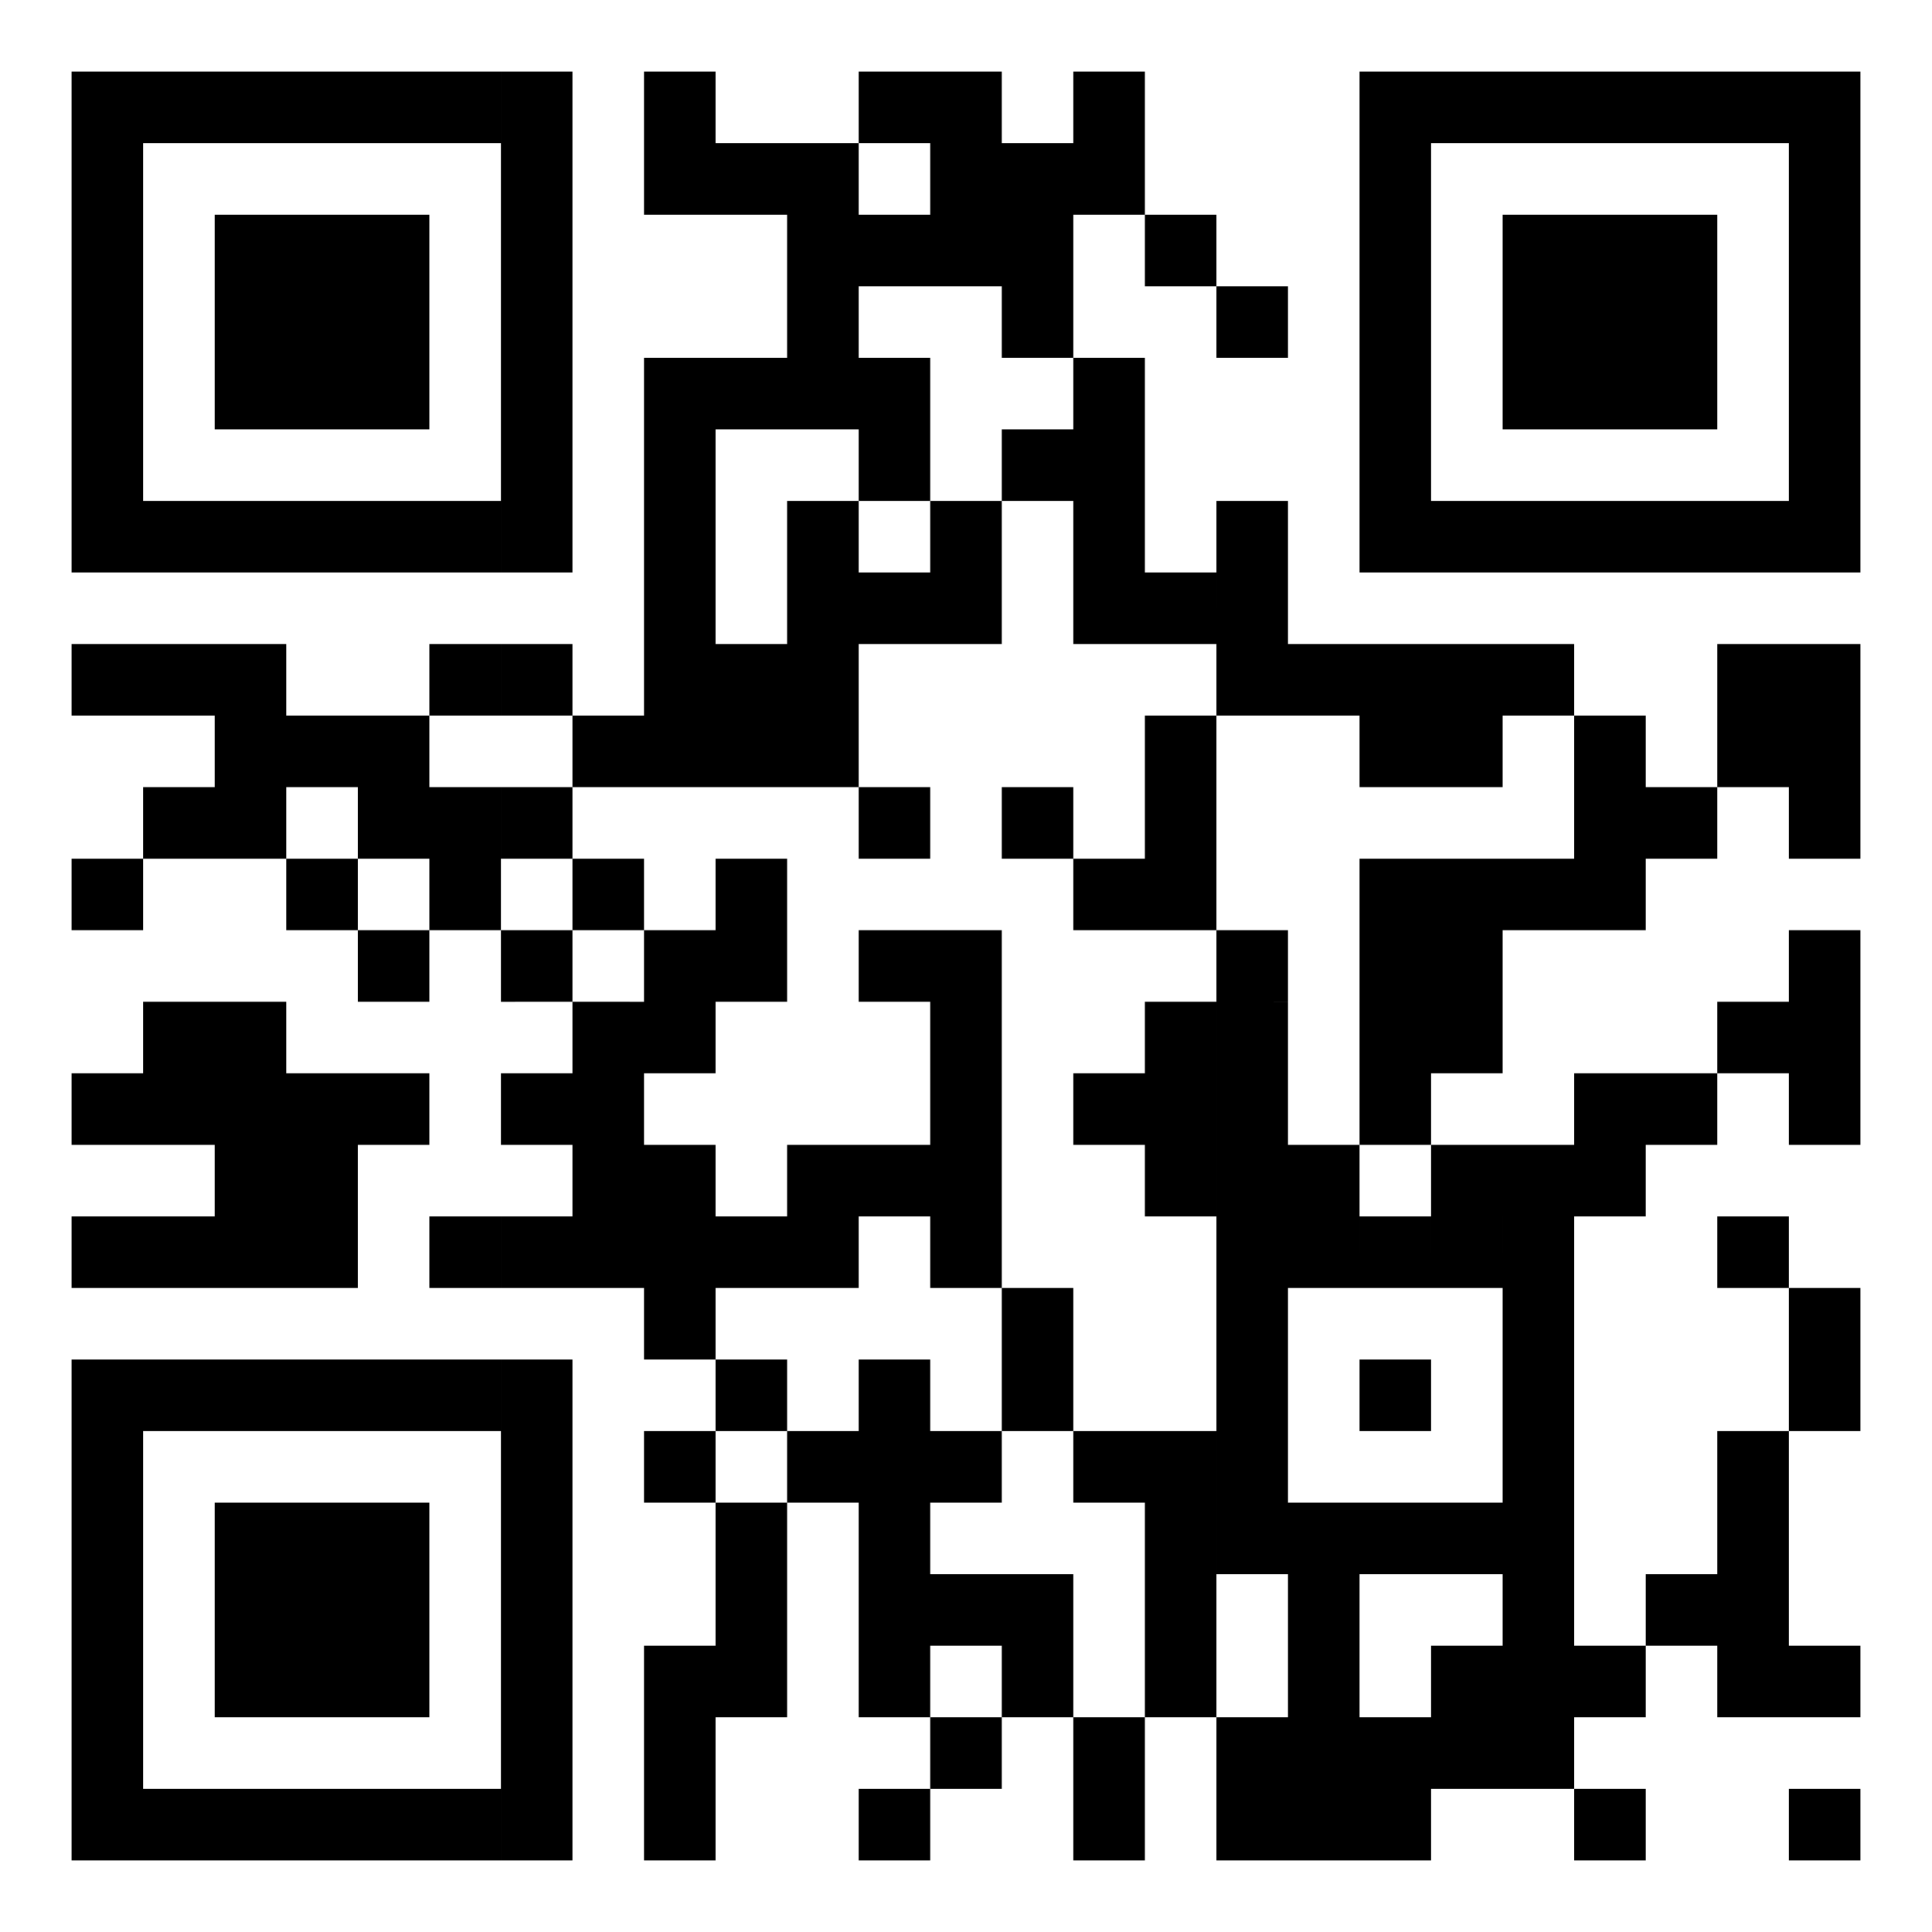 <svg xmlns="http://www.w3.org/2000/svg" viewBox="0 0 204 204" fill="none" font-size="inherit"><path fill="#fff" d="M204 0H0v204h204V0Z"></path><path fill="#000" d="M7.556 7.556h7.555v7.555H7.556V7.556Zm7.555 0h7.556v7.555H15.11V7.556Zm7.556 0h7.555v7.555h-7.555V7.556Zm7.555 0h7.556v7.555h-7.556V7.556Zm7.556 0h7.555v7.555h-7.555V7.556Zm7.555 0h7.556v7.555h-7.556V7.556Zm7.556 0h7.555v7.555H52.89V7.556Zm15.111 0h7.555v7.555H68V7.556Zm22.667 0h7.555v7.555h-7.555V7.556Zm7.555 0h7.556v7.555h-7.556V7.556Zm15.111 0h7.556v7.555h-7.556V7.556Zm30.223 0h7.555v7.555h-7.555V7.556Zm7.555 0h7.556v7.555h-7.556V7.556Zm7.556 0h7.555v7.555h-7.555V7.556Zm7.555 0h7.556v7.555h-7.556V7.556Zm7.556 0h7.555v7.555h-7.555V7.556Zm7.555 0h7.556v7.555h-7.556V7.556Zm7.556 0h7.555v7.555h-7.555V7.556ZM7.556 15.11h7.555v7.556H7.556V15.11Zm45.333 0h7.555v7.556H52.89V15.11Zm15.111 0h7.555v7.556H68V15.11Zm7.555 0h7.556v7.556h-7.556V15.11Zm7.556 0h7.556v7.556H83.11V15.11Zm15.111 0h7.556v7.556h-7.556V15.11Zm7.556 0h7.555v7.556h-7.555V15.11Zm7.555 0h7.556v7.556h-7.556V15.11Zm30.223 0h7.555v7.556h-7.555V15.11Zm45.333 0h7.555v7.556h-7.555V15.11ZM7.556 22.667h7.555v7.555H7.556v-7.555Zm15.11 0h7.556v7.555h-7.555v-7.555Zm7.556 0h7.556v7.555h-7.556v-7.555Zm7.556 0h7.555v7.555h-7.555v-7.555Zm15.11 0h7.556v7.555H52.89v-7.555Zm30.223 0h7.556v7.555H83.11v-7.555Zm7.556 0h7.555v7.555h-7.555v-7.555Zm7.555 0h7.556v7.555h-7.556v-7.555Zm7.556 0h7.555v7.555h-7.555v-7.555Zm15.111 0h7.555v7.555h-7.555v-7.555Zm22.667 0h7.555v7.555h-7.555v-7.555Zm15.111 0h7.555v7.555h-7.555v-7.555Zm7.555 0h7.556v7.555h-7.556v-7.555Zm7.556 0h7.555v7.555h-7.555v-7.555Zm15.111 0h7.555v7.555h-7.555v-7.555ZM7.556 30.222h7.555v7.556H7.556v-7.556Zm15.11 0h7.556v7.556h-7.555v-7.556Zm7.556 0h7.556v7.556h-7.556v-7.556Zm7.556 0h7.555v7.556h-7.555v-7.556Zm15.11 0h7.556v7.556H52.89v-7.556Zm30.223 0h7.556v7.556H83.11v-7.556Zm22.667 0h7.555v7.556h-7.555v-7.556Zm22.666 0H136v7.556h-7.556v-7.556Zm15.112 0h7.555v7.556h-7.555v-7.556Zm15.111 0h7.555v7.556h-7.555v-7.556Zm7.555 0h7.556v7.556h-7.556v-7.556Zm7.556 0h7.555v7.556h-7.555v-7.556Zm15.111 0h7.555v7.556h-7.555v-7.556ZM7.556 37.778h7.555v7.555H7.556v-7.555Zm15.11 0h7.556v7.555h-7.555v-7.555Zm7.556 0h7.556v7.555h-7.556v-7.555Zm7.556 0h7.555v7.555h-7.555v-7.555Zm15.11 0h7.556v7.555H52.89v-7.555Zm15.112 0h7.555v7.555H68v-7.555Zm7.555 0h7.556v7.555h-7.556v-7.555Zm7.556 0h7.556v7.555H83.11v-7.555Zm7.556 0h7.555v7.555h-7.555v-7.555Zm22.666 0h7.556v7.555h-7.556v-7.555Zm30.223 0h7.555v7.555h-7.555v-7.555Zm15.111 0h7.555v7.555h-7.555v-7.555Zm7.555 0h7.556v7.555h-7.556v-7.555Zm7.556 0h7.555v7.555h-7.555v-7.555Zm15.111 0h7.555v7.555h-7.555v-7.555ZM7.556 45.333h7.555v7.556H7.556v-7.556Zm45.333 0h7.555v7.556H52.89v-7.556Zm15.111 0h7.555v7.556H68v-7.556Zm22.667 0h7.555v7.556h-7.555v-7.556Zm15.111 0h7.555v7.556h-7.555v-7.556Zm7.555 0h7.556v7.556h-7.556v-7.556Zm30.223 0h7.555v7.556h-7.555v-7.556Zm45.333 0h7.555v7.556h-7.555v-7.556ZM7.556 52.89h7.555v7.555H7.556V52.89Zm7.555 0h7.556v7.555H15.11V52.89Zm7.556 0h7.555v7.555h-7.555V52.89Zm7.555 0h7.556v7.555h-7.556V52.89Zm7.556 0h7.555v7.555h-7.555V52.89Zm7.555 0h7.556v7.555h-7.556V52.89Zm7.556 0h7.555v7.555H52.89V52.89Zm15.111 0h7.555v7.555H68V52.89Zm15.111 0h7.556v7.555H83.11V52.89Zm15.111 0h7.556v7.555h-7.556V52.89Zm15.111 0h7.556v7.555h-7.556V52.89Zm15.111 0H136v7.555h-7.556V52.89Zm15.112 0h7.555v7.555h-7.555V52.89Zm7.555 0h7.556v7.555h-7.556V52.89Zm7.556 0h7.555v7.555h-7.555V52.89Zm7.555 0h7.556v7.555h-7.556V52.89Zm7.556 0h7.555v7.555h-7.555V52.89Zm7.555 0h7.556v7.555h-7.556V52.89Zm7.556 0h7.555v7.555h-7.555V52.89ZM68 60.444h7.555V68H68v-7.556Zm15.111 0h7.556V68H83.11v-7.556Zm7.556 0h7.555V68h-7.555v-7.556Zm7.555 0h7.556V68h-7.556v-7.556Zm15.111 0h7.556V68h-7.556v-7.556Zm7.556 0h7.555V68h-7.555v-7.556Zm7.555 0H136V68h-7.556v-7.556ZM7.556 68h7.555v7.556H7.556V68Zm7.555 0h7.556v7.556H15.11V68Zm7.556 0h7.555v7.556h-7.555V68Zm22.666 0h7.556v7.556h-7.556V68Zm7.556 0h7.555v7.556H52.89V68ZM68 68h7.555v7.556H68V68Zm7.555 0h7.556v7.556h-7.556V68Zm7.556 0h7.556v7.556H83.11V68Zm45.333 0H136v7.556h-7.556V68ZM136 68h7.556v7.556H136V68Zm7.556 0h7.555v7.556h-7.555V68Zm7.555 0h7.556v7.556h-7.556V68Zm7.556 0h7.555v7.556h-7.555V68Zm22.666 0h7.556v7.556h-7.556V68Zm7.556 0h7.555v7.556h-7.555V68ZM22.667 75.556h7.555v7.555h-7.555v-7.555Zm7.555 0h7.556v7.555h-7.556v-7.555Zm7.556 0h7.555v7.555h-7.555v-7.555Zm22.666 0H68v7.555h-7.556v-7.555Zm7.556 0h7.555v7.555H68v-7.555Zm7.555 0h7.556v7.555h-7.556v-7.555Zm7.556 0h7.556v7.555H83.11v-7.555Zm37.778 0h7.555v7.555h-7.555v-7.555Zm22.667 0h7.555v7.555h-7.555v-7.555Zm7.555 0h7.556v7.555h-7.556v-7.555Zm15.111 0h7.556v7.555h-7.556v-7.555Zm15.111 0h7.556v7.555h-7.556v-7.555Zm7.556 0h7.555v7.555h-7.555v-7.555ZM15.111 83.11h7.556v7.556H15.11V83.11Zm7.556 0h7.555v7.556h-7.555V83.11Zm15.11 0h7.556v7.556h-7.555V83.11Zm7.556 0h7.556v7.556h-7.556V83.11Zm7.556 0h7.555v7.556H52.89V83.11Zm37.778 0h7.555v7.556h-7.555V83.11Zm15.111 0h7.555v7.556h-7.555V83.11Zm15.111 0h7.555v7.556h-7.555V83.11Zm45.333 0h7.556v7.556h-7.556V83.11Zm7.556 0h7.555v7.556h-7.555V83.11Zm15.111 0h7.555v7.556h-7.555V83.11ZM7.556 90.667h7.555v7.555H7.556v-7.555Zm22.666 0h7.556v7.555h-7.556v-7.555Zm15.111 0h7.556v7.555h-7.556v-7.555Zm15.111 0H68v7.555h-7.556v-7.555Zm15.111 0h7.556v7.555h-7.556v-7.555Zm37.778 0h7.556v7.555h-7.556v-7.555Zm7.556 0h7.555v7.555h-7.555v-7.555Zm22.667 0h7.555v7.555h-7.555v-7.555Zm7.555 0h7.556v7.555h-7.556v-7.555Zm7.556 0h7.555v7.555h-7.555v-7.555Zm7.555 0h7.556v7.555h-7.556v-7.555ZM37.778 98.222h7.555v7.556h-7.555v-7.556Zm15.11 0h7.556v7.556H52.89v-7.556Zm15.112 0h7.555v7.556H68v-7.556Zm7.555 0h7.556v7.556h-7.556v-7.556Zm15.112 0h7.555v7.556h-7.555v-7.556Zm7.555 0h7.556v7.556h-7.556v-7.556Zm30.222 0H136v7.556h-7.556v-7.556Zm15.112 0h7.555v7.556h-7.555v-7.556Zm7.555 0h7.556v7.556h-7.556v-7.556Zm37.778 0h7.555v7.556h-7.555v-7.556Zm-173.778 7.556h7.556v7.555H15.11v-7.555Zm7.556 0h7.555v7.555h-7.555v-7.555Zm37.777 0H68v7.555h-7.556v-7.555Zm7.556 0h7.555v7.555H68v-7.555Zm30.222 0h7.556v7.555h-7.556v-7.555Zm22.667 0h7.555v7.555h-7.555v-7.555Zm7.555 0H136v7.555h-7.556v-7.555Zm15.112 0h7.555v7.555h-7.555v-7.555Zm7.555 0h7.556v7.555h-7.556v-7.555Zm30.222 0h7.556v7.555h-7.556v-7.555Zm7.556 0h7.555v7.555h-7.555v-7.555ZM7.556 113.333h7.555v7.556H7.556v-7.556Zm7.555 0h7.556v7.556H15.11v-7.556Zm7.556 0h7.555v7.556h-7.555v-7.556Zm7.555 0h7.556v7.556h-7.556v-7.556Zm7.556 0h7.555v7.556h-7.555v-7.556Zm15.11 0h7.556v7.556H52.89v-7.556Zm7.556 0H68v7.556h-7.556v-7.556Zm37.778 0h7.556v7.556h-7.556v-7.556Zm15.111 0h7.556v7.556h-7.556v-7.556Zm7.556 0h7.555v7.556h-7.555v-7.556Zm7.555 0H136v7.556h-7.556v-7.556Zm15.112 0h7.555v7.556h-7.555v-7.556Zm22.666 0h7.556v7.556h-7.556v-7.556Zm7.556 0h7.555v7.556h-7.555v-7.556Zm15.111 0h7.555v7.556h-7.555v-7.556Zm-166.222 7.556h7.555v7.555h-7.555v-7.555Zm7.555 0h7.556v7.555h-7.556v-7.555Zm30.222 0H68v7.555h-7.556v-7.555Zm7.556 0h7.555v7.555H68v-7.555Zm15.111 0h7.556v7.555H83.11v-7.555Zm7.556 0h7.555v7.555h-7.555v-7.555Zm7.555 0h7.556v7.555h-7.556v-7.555Zm22.667 0h7.555v7.555h-7.555v-7.555Zm7.555 0H136v7.555h-7.556v-7.555Zm7.556 0h7.556v7.555H136v-7.555Zm15.111 0h7.556v7.555h-7.556v-7.555Zm7.556 0h7.555v7.555h-7.555v-7.555Zm7.555 0h7.556v7.555h-7.556v-7.555ZM7.556 128.444h7.555V136H7.556v-7.556Zm7.555 0h7.556V136H15.11v-7.556Zm7.556 0h7.555V136h-7.555v-7.556Zm7.555 0h7.556V136h-7.556v-7.556Zm15.111 0h7.556V136h-7.556v-7.556Zm7.556 0h7.555V136H52.89v-7.556Zm7.555 0H68V136h-7.556v-7.556Zm7.556 0h7.555V136H68v-7.556Zm7.555 0h7.556V136h-7.556v-7.556Zm7.556 0h7.556V136H83.11v-7.556Zm15.111 0h7.556V136h-7.556v-7.556Zm30.222 0H136V136h-7.556v-7.556Zm7.556 0h7.556V136H136v-7.556Zm7.556 0h7.555V136h-7.555v-7.556Zm7.555 0h7.556V136h-7.556v-7.556Zm7.556 0h7.555V136h-7.555v-7.556Zm22.666 0h7.556V136h-7.556v-7.556ZM68 136h7.555v7.556H68V136Zm37.778 0h7.555v7.556h-7.555V136Zm22.666 0H136v7.556h-7.556V136Zm30.223 0h7.555v7.556h-7.555V136Zm30.222 0h7.555v7.556h-7.555V136ZM7.556 143.556h7.555v7.555H7.556v-7.555Zm7.555 0h7.556v7.555H15.11v-7.555Zm7.556 0h7.555v7.555h-7.555v-7.555Zm7.555 0h7.556v7.555h-7.556v-7.555Zm7.556 0h7.555v7.555h-7.555v-7.555Zm7.555 0h7.556v7.555h-7.556v-7.555Zm7.556 0h7.555v7.555H52.89v-7.555Zm22.666 0h7.556v7.555h-7.556v-7.555Zm15.112 0h7.555v7.555h-7.555v-7.555Zm15.111 0h7.555v7.555h-7.555v-7.555Zm22.666 0H136v7.555h-7.556v-7.555Zm15.112 0h7.555v7.555h-7.555v-7.555Zm15.111 0h7.555v7.555h-7.555v-7.555Zm30.222 0h7.555v7.555h-7.555v-7.555ZM7.556 151.111h7.555v7.556H7.556v-7.556Zm45.333 0h7.555v7.556H52.89v-7.556Zm15.111 0h7.555v7.556H68v-7.556Zm15.111 0h7.556v7.556H83.11v-7.556Zm7.556 0h7.555v7.556h-7.555v-7.556Zm7.555 0h7.556v7.556h-7.556v-7.556Zm15.111 0h7.556v7.556h-7.556v-7.556Zm7.556 0h7.555v7.556h-7.555v-7.556Zm7.555 0H136v7.556h-7.556v-7.556Zm30.223 0h7.555v7.556h-7.555v-7.556Zm22.666 0h7.556v7.556h-7.556v-7.556ZM7.556 158.667h7.555v7.555H7.556v-7.555Zm15.11 0h7.556v7.555h-7.555v-7.555Zm7.556 0h7.556v7.555h-7.556v-7.555Zm7.556 0h7.555v7.555h-7.555v-7.555Zm15.11 0h7.556v7.555H52.89v-7.555Zm22.667 0h7.556v7.555h-7.556v-7.555Zm15.112 0h7.555v7.555h-7.555v-7.555Zm30.222 0h7.555v7.555h-7.555v-7.555Zm7.555 0H136v7.555h-7.556v-7.555Zm7.556 0h7.556v7.555H136v-7.555Zm7.556 0h7.555v7.555h-7.555v-7.555Zm7.555 0h7.556v7.555h-7.556v-7.555Zm7.556 0h7.555v7.555h-7.555v-7.555Zm22.666 0h7.556v7.555h-7.556v-7.555ZM7.556 166.222h7.555v7.556H7.556v-7.556Zm15.11 0h7.556v7.556h-7.555v-7.556Zm7.556 0h7.556v7.556h-7.556v-7.556Zm7.556 0h7.555v7.556h-7.555v-7.556Zm15.11 0h7.556v7.556H52.89v-7.556Zm22.667 0h7.556v7.556h-7.556v-7.556Zm15.112 0h7.555v7.556h-7.555v-7.556Zm7.555 0h7.556v7.556h-7.556v-7.556Zm7.556 0h7.555v7.556h-7.555v-7.556Zm15.111 0h7.555v7.556h-7.555v-7.556Zm15.111 0h7.556v7.556H136v-7.556Zm22.667 0h7.555v7.556h-7.555v-7.556Zm15.111 0h7.555v7.556h-7.555v-7.556Zm7.555 0h7.556v7.556h-7.556v-7.556ZM7.556 173.778h7.555v7.555H7.556v-7.555Zm15.11 0h7.556v7.555h-7.555v-7.555Zm7.556 0h7.556v7.555h-7.556v-7.555Zm7.556 0h7.555v7.555h-7.555v-7.555Zm15.11 0h7.556v7.555H52.89v-7.555Zm15.112 0h7.555v7.555H68v-7.555Zm7.555 0h7.556v7.555h-7.556v-7.555Zm15.112 0h7.555v7.555h-7.555v-7.555Zm15.111 0h7.555v7.555h-7.555v-7.555Zm15.111 0h7.555v7.555h-7.555v-7.555Zm15.111 0h7.556v7.555H136v-7.555Zm15.111 0h7.556v7.555h-7.556v-7.555Zm7.556 0h7.555v7.555h-7.555v-7.555Zm7.555 0h7.556v7.555h-7.556v-7.555Zm15.111 0h7.556v7.555h-7.556v-7.555Zm7.556 0h7.555v7.555h-7.555v-7.555ZM7.556 181.333h7.555v7.556H7.556v-7.556Zm45.333 0h7.555v7.556H52.89v-7.556Zm15.111 0h7.555v7.556H68v-7.556Zm30.222 0h7.556v7.556h-7.556v-7.556Zm15.111 0h7.556v7.556h-7.556v-7.556Zm15.111 0H136v7.556h-7.556v-7.556Zm7.556 0h7.556v7.556H136v-7.556Zm7.556 0h7.555v7.556h-7.555v-7.556Zm7.555 0h7.556v7.556h-7.556v-7.556Zm7.556 0h7.555v7.556h-7.555v-7.556ZM7.556 188.889h7.555v7.555H7.556v-7.555Zm7.555 0h7.556v7.555H15.11v-7.555Zm7.556 0h7.555v7.555h-7.555v-7.555Zm7.555 0h7.556v7.555h-7.556v-7.555Zm7.556 0h7.555v7.555h-7.555v-7.555Zm7.555 0h7.556v7.555h-7.556v-7.555Zm7.556 0h7.555v7.555H52.89v-7.555Zm15.111 0h7.555v7.555H68v-7.555Zm22.667 0h7.555v7.555h-7.555v-7.555Zm22.666 0h7.556v7.555h-7.556v-7.555Zm15.111 0H136v7.555h-7.556v-7.555Zm7.556 0h7.556v7.555H136v-7.555Zm7.556 0h7.555v7.555h-7.555v-7.555Zm22.666 0h7.556v7.555h-7.556v-7.555Zm22.667 0h7.555v7.555h-7.555v-7.555Z"></path></svg>